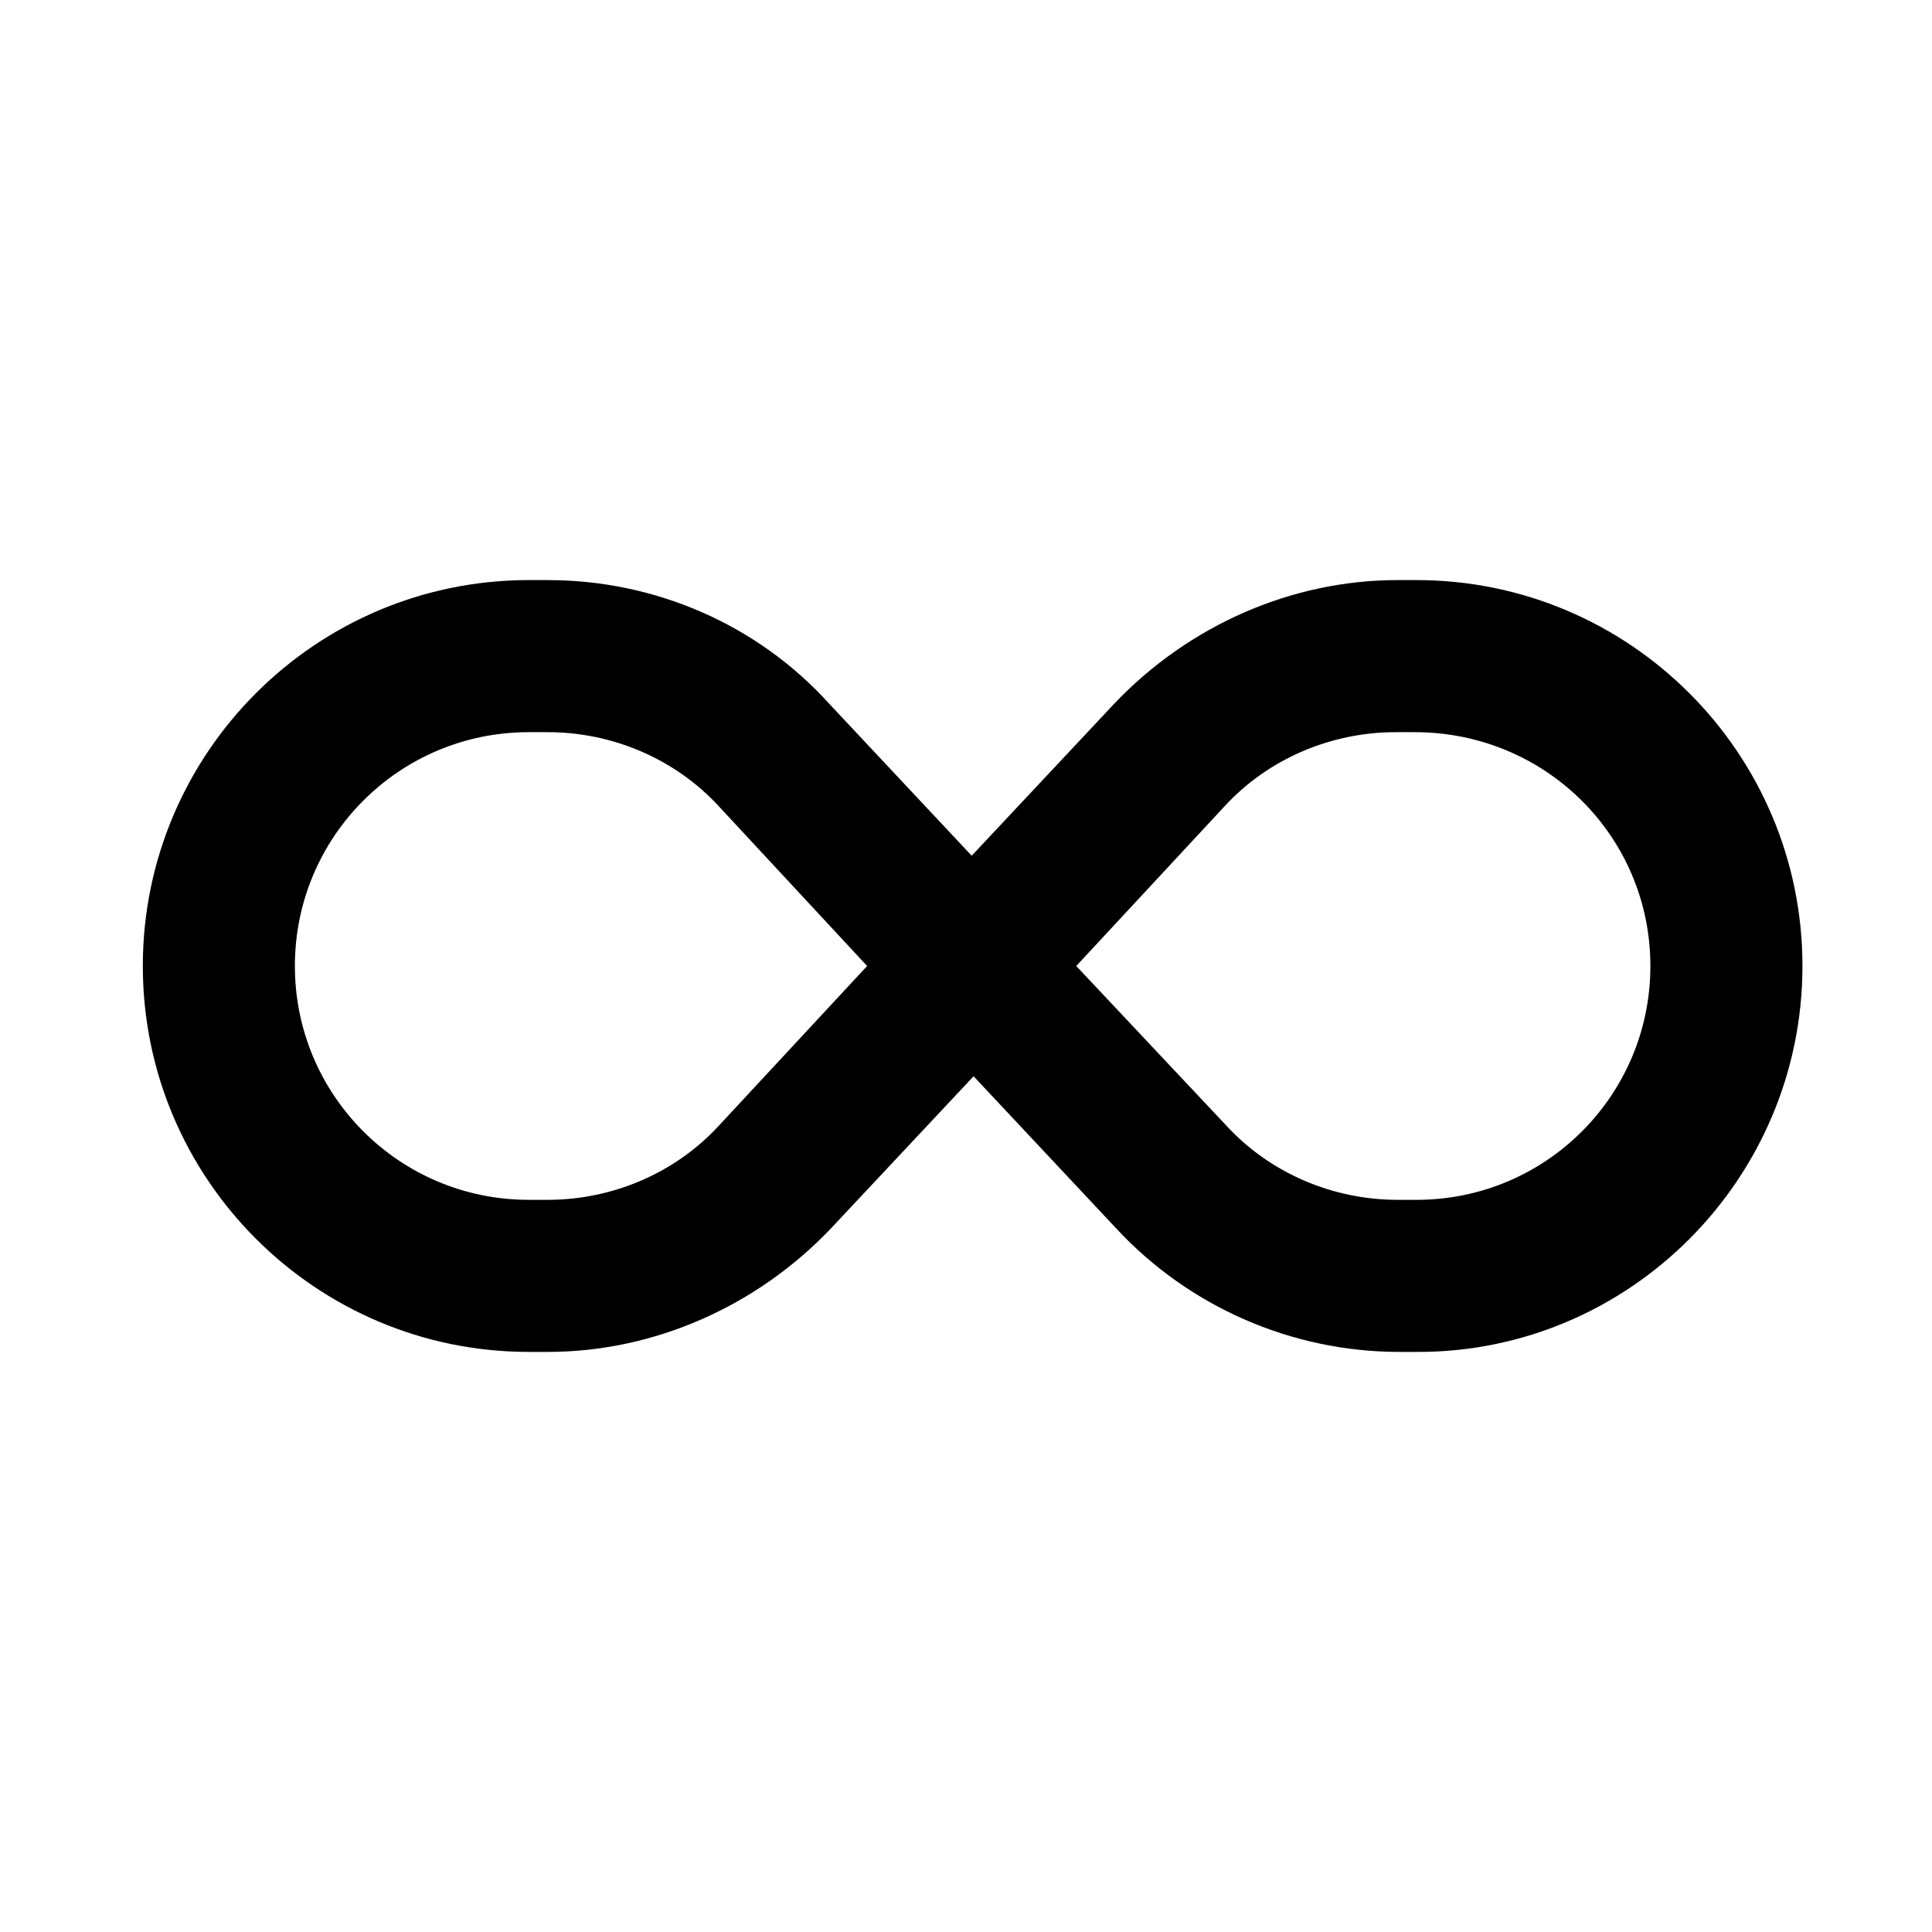 <?xml version="1.0" encoding="UTF-8"?>
<!-- Uploaded to: SVG Find, www.svgfind.com, Generator: SVG Find Mixer Tools -->
<svg fill="#000000" width="800px" height="800px" version="1.1" viewBox="144 144 512 512" xmlns="http://www.w3.org/2000/svg">
 <path d="m519.4 297.73h-5.039c-28.215 0-55.418 12.09-75.066 32.746l-37.785 40.305-37.785-40.305c-19.148-21.16-46.352-32.746-74.566-32.746h-5.039c-56.426 0-102.27 45.844-102.27 102.27 0 56.426 45.848 102.27 102.27 102.27h5.039c28.215 0 55.418-12.09 75.066-32.746l37.785-40.305 37.785 40.305c19.145 20.656 46.352 32.746 75.066 32.746h5.039c55.926 0 101.77-45.848 101.77-102.27 0-56.43-45.848-102.27-102.27-102.27zm-184.9 144.59c-11.586 12.594-28.215 19.648-45.344 19.648h-5.039c-34.258 0-61.969-27.711-61.969-61.969 0-34.262 27.711-61.969 61.969-61.969h5.039c17.129 0 33.754 7.055 45.344 19.648l39.297 42.32zm184.9 19.648h-5.039c-17.129 0-33.754-7.055-45.344-19.648l-39.801-42.32 39.297-42.32c11.586-12.594 28.215-19.648 45.344-19.648h5.039c34.762 0 62.473 27.707 62.473 61.969 0 34.258-27.711 61.969-61.969 61.969z"/>
</svg>